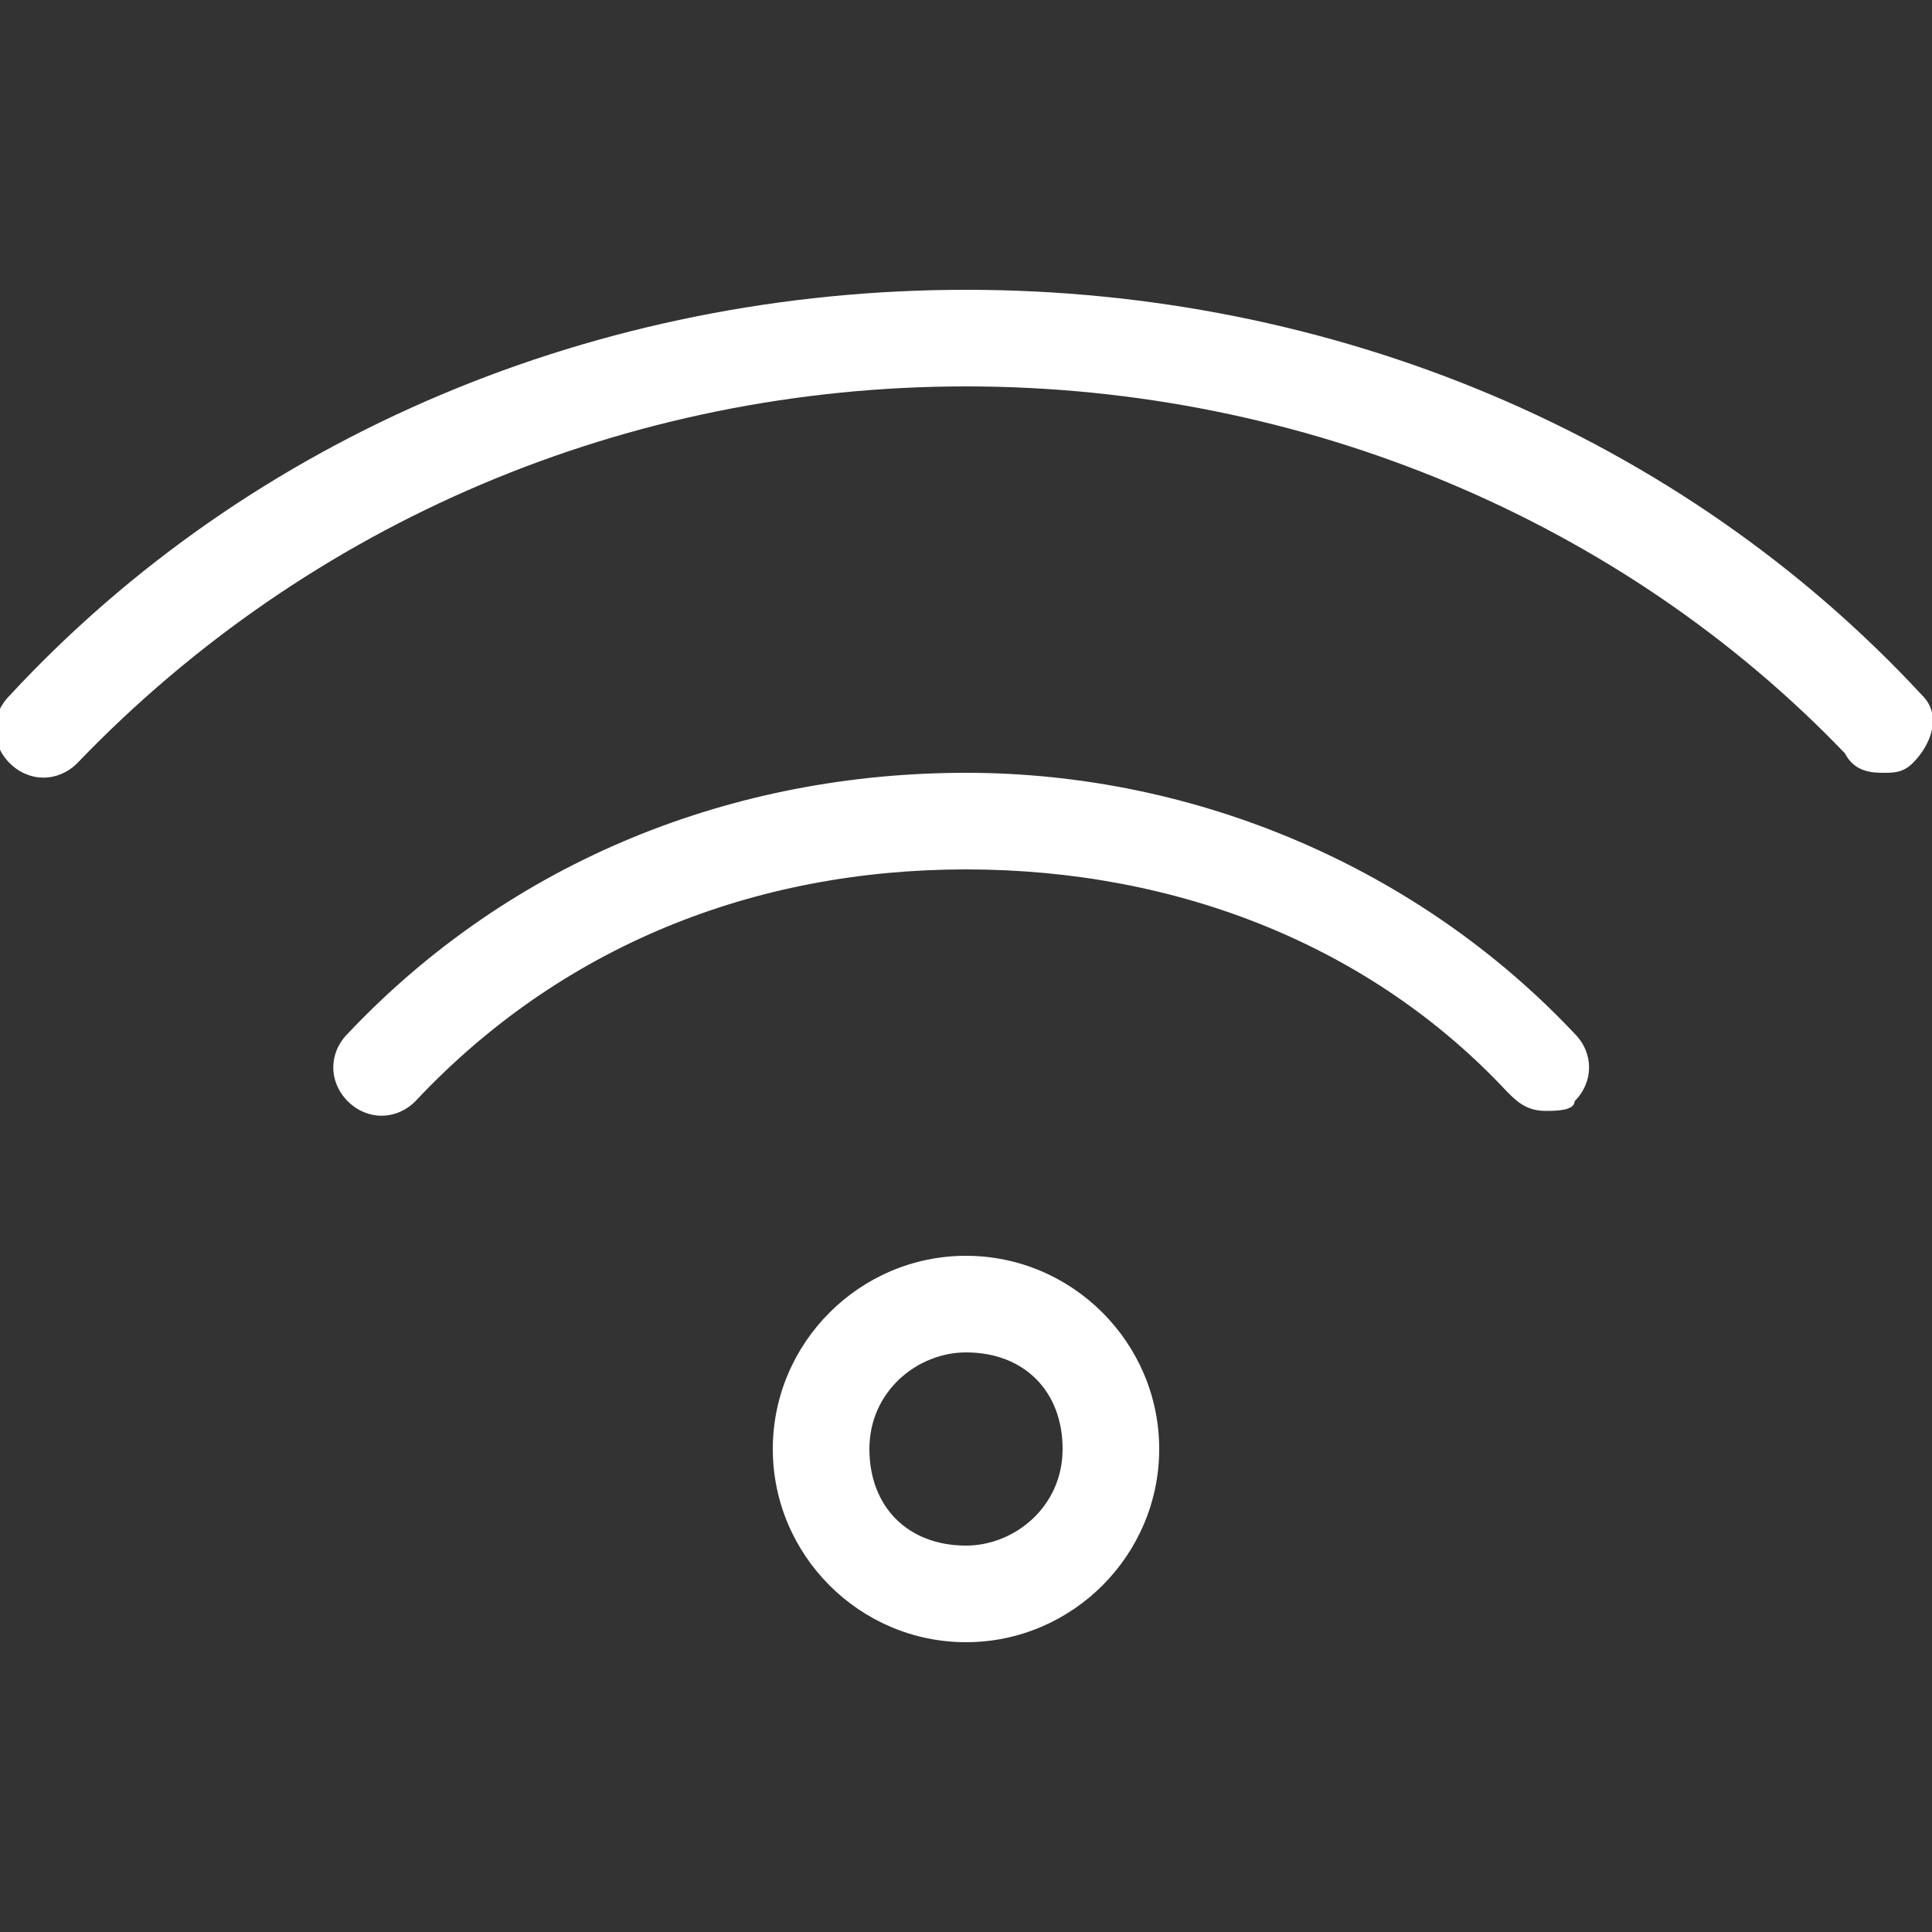 <?xml version="1.0" encoding="UTF-8"?> <svg xmlns="http://www.w3.org/2000/svg" xmlns:xlink="http://www.w3.org/1999/xlink" version="1.1" id="Layer_2_00000134239257314685264090000018069008324463847048_" x="0px" y="0px" viewBox="0 0 20 20" style="enable-background:new 0 0 20 20;" xml:space="preserve"><rect x="0" y="0" width="20" height="20" fill="#333333" stroke="none"/> <style type="text/css"> .st0{fill:#FFFFFF;} </style> <path class="st0" d="M19.9,7.2C17.4,4.5,13.8,3,10,3S2.6,4.5,0.1,7.2c-0.2,0.2-0.2,0.5,0,0.7c0.2,0.2,0.5,0.2,0.7,0 C3.2,5.4,6.5,4,10,4s6.8,1.4,9.1,3.8C19.2,8,19.4,8,19.5,8c0.1,0,0.2,0,0.3-0.1C20,7.7,20.1,7.4,19.9,7.2z M10,8 c-2.4,0-4.7,0.9-6.4,2.7c-0.2,0.2-0.2,0.5,0,0.7c0.2,0.2,0.5,0.2,0.7,0C5.8,9.8,7.8,9,10,9s4.2,0.8,5.6,2.3c0.1,0.1,0.2,0.2,0.4,0.2 c0.1,0,0.3,0,0.3-0.1c0.2-0.2,0.2-0.5,0-0.7C14.7,9,12.4,8,10,8z M10,13c-1.1,0-2,0.9-2,2s0.9,2,2,2s2-0.9,2-2S11.1,13,10,13z M10,16c-0.6,0-1-0.4-1-1c0-0.6,0.5-1,1-1c0.6,0,1,0.4,1,1C11,15.6,10.5,16,10,16z"></path> </svg> 